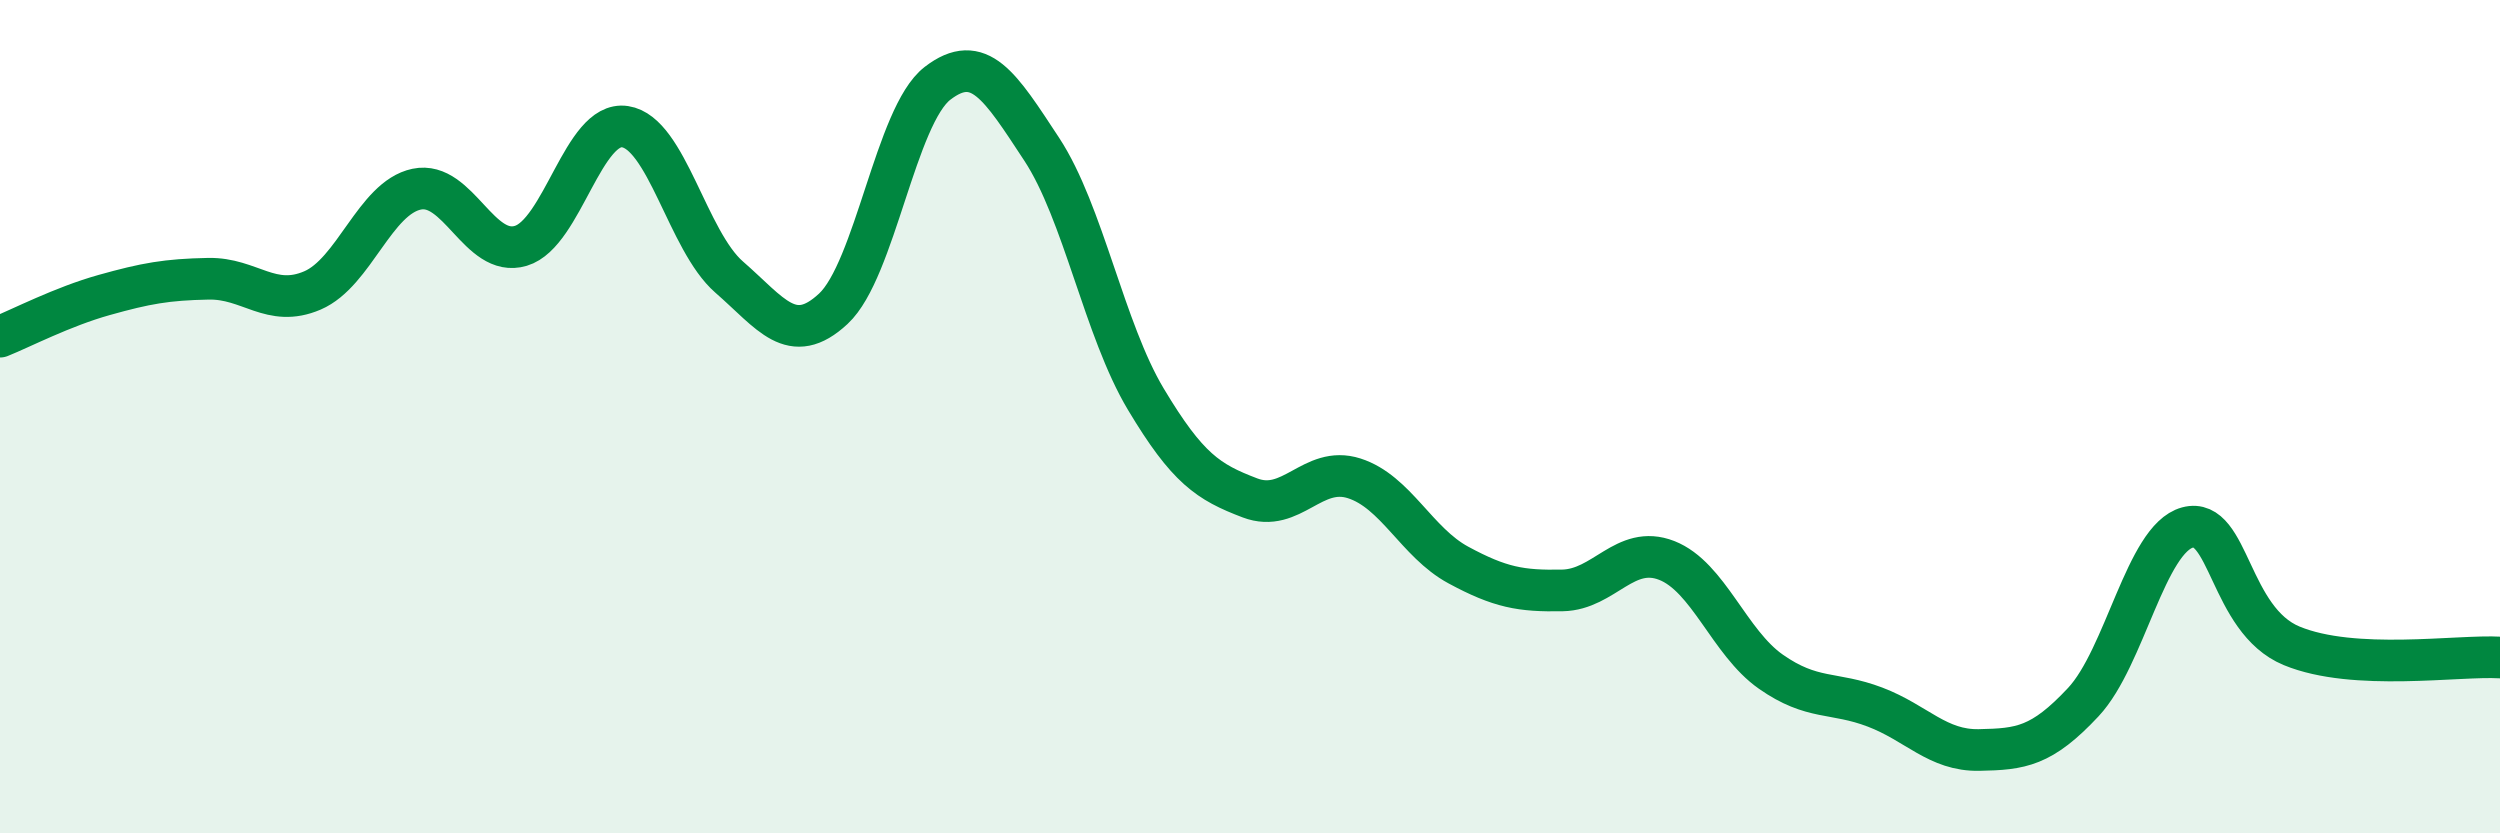 
    <svg width="60" height="20" viewBox="0 0 60 20" xmlns="http://www.w3.org/2000/svg">
      <path
        d="M 0,8.08 C 0.5,7.88 1.5,7.36 2.5,7.08 C 3.5,6.8 4,6.71 5,6.69 C 6,6.67 6.5,7.4 7.5,6.97 C 8.5,6.54 9,4.75 10,4.54 C 11,4.33 11.5,6.2 12.5,5.9 C 13.5,5.6 14,2.89 15,3.04 C 16,3.19 16.5,5.78 17.5,6.65 C 18.5,7.52 19,8.34 20,7.41 C 21,6.48 21.5,2.77 22.5,2 C 23.5,1.23 24,2.06 25,3.58 C 26,5.1 26.5,7.91 27.5,9.58 C 28.5,11.25 29,11.57 30,11.95 C 31,12.33 31.5,11.16 32.5,11.48 C 33.5,11.8 34,13.02 35,13.56 C 36,14.1 36.5,14.19 37.5,14.17 C 38.5,14.15 39,13.06 40,13.45 C 41,13.84 41.5,15.42 42.5,16.12 C 43.5,16.82 44,16.59 45,16.97 C 46,17.35 46.5,18.02 47.5,18 C 48.5,17.98 49,17.92 50,16.85 C 51,15.78 51.5,12.93 52.5,12.66 C 53.5,12.39 53.5,14.88 55,15.5 C 56.5,16.12 59,15.72 60,15.78L60 20L0 20Z"
        fill="#008740"
        opacity="0.1"
        stroke-linecap="round"
        stroke-linejoin="round"
      />
      <path
        d="M 0,8.08 C 0.5,7.88 1.5,7.36 2.5,7.08 C 3.5,6.8 4,6.71 5,6.69 C 6,6.67 6.5,7.4 7.5,6.97 C 8.5,6.54 9,4.75 10,4.54 C 11,4.33 11.5,6.2 12.5,5.9 C 13.5,5.6 14,2.89 15,3.04 C 16,3.19 16.5,5.78 17.5,6.65 C 18.5,7.52 19,8.34 20,7.41 C 21,6.48 21.5,2.77 22.5,2 C 23.5,1.23 24,2.06 25,3.58 C 26,5.1 26.5,7.91 27.5,9.58 C 28.5,11.25 29,11.57 30,11.95 C 31,12.33 31.5,11.16 32.5,11.48 C 33.5,11.8 34,13.02 35,13.56 C 36,14.1 36.5,14.19 37.5,14.17 C 38.5,14.15 39,13.06 40,13.45 C 41,13.84 41.5,15.42 42.5,16.12 C 43.5,16.82 44,16.59 45,16.97 C 46,17.35 46.5,18.02 47.5,18 C 48.5,17.98 49,17.92 50,16.85 C 51,15.78 51.5,12.93 52.5,12.66 C 53.5,12.39 53.5,14.88 55,15.5 C 56.5,16.12 59,15.72 60,15.78"
        stroke="#008740"
        stroke-width="1"
        fill="none"
        stroke-linecap="round"
        stroke-linejoin="round"
      />
    </svg>
  